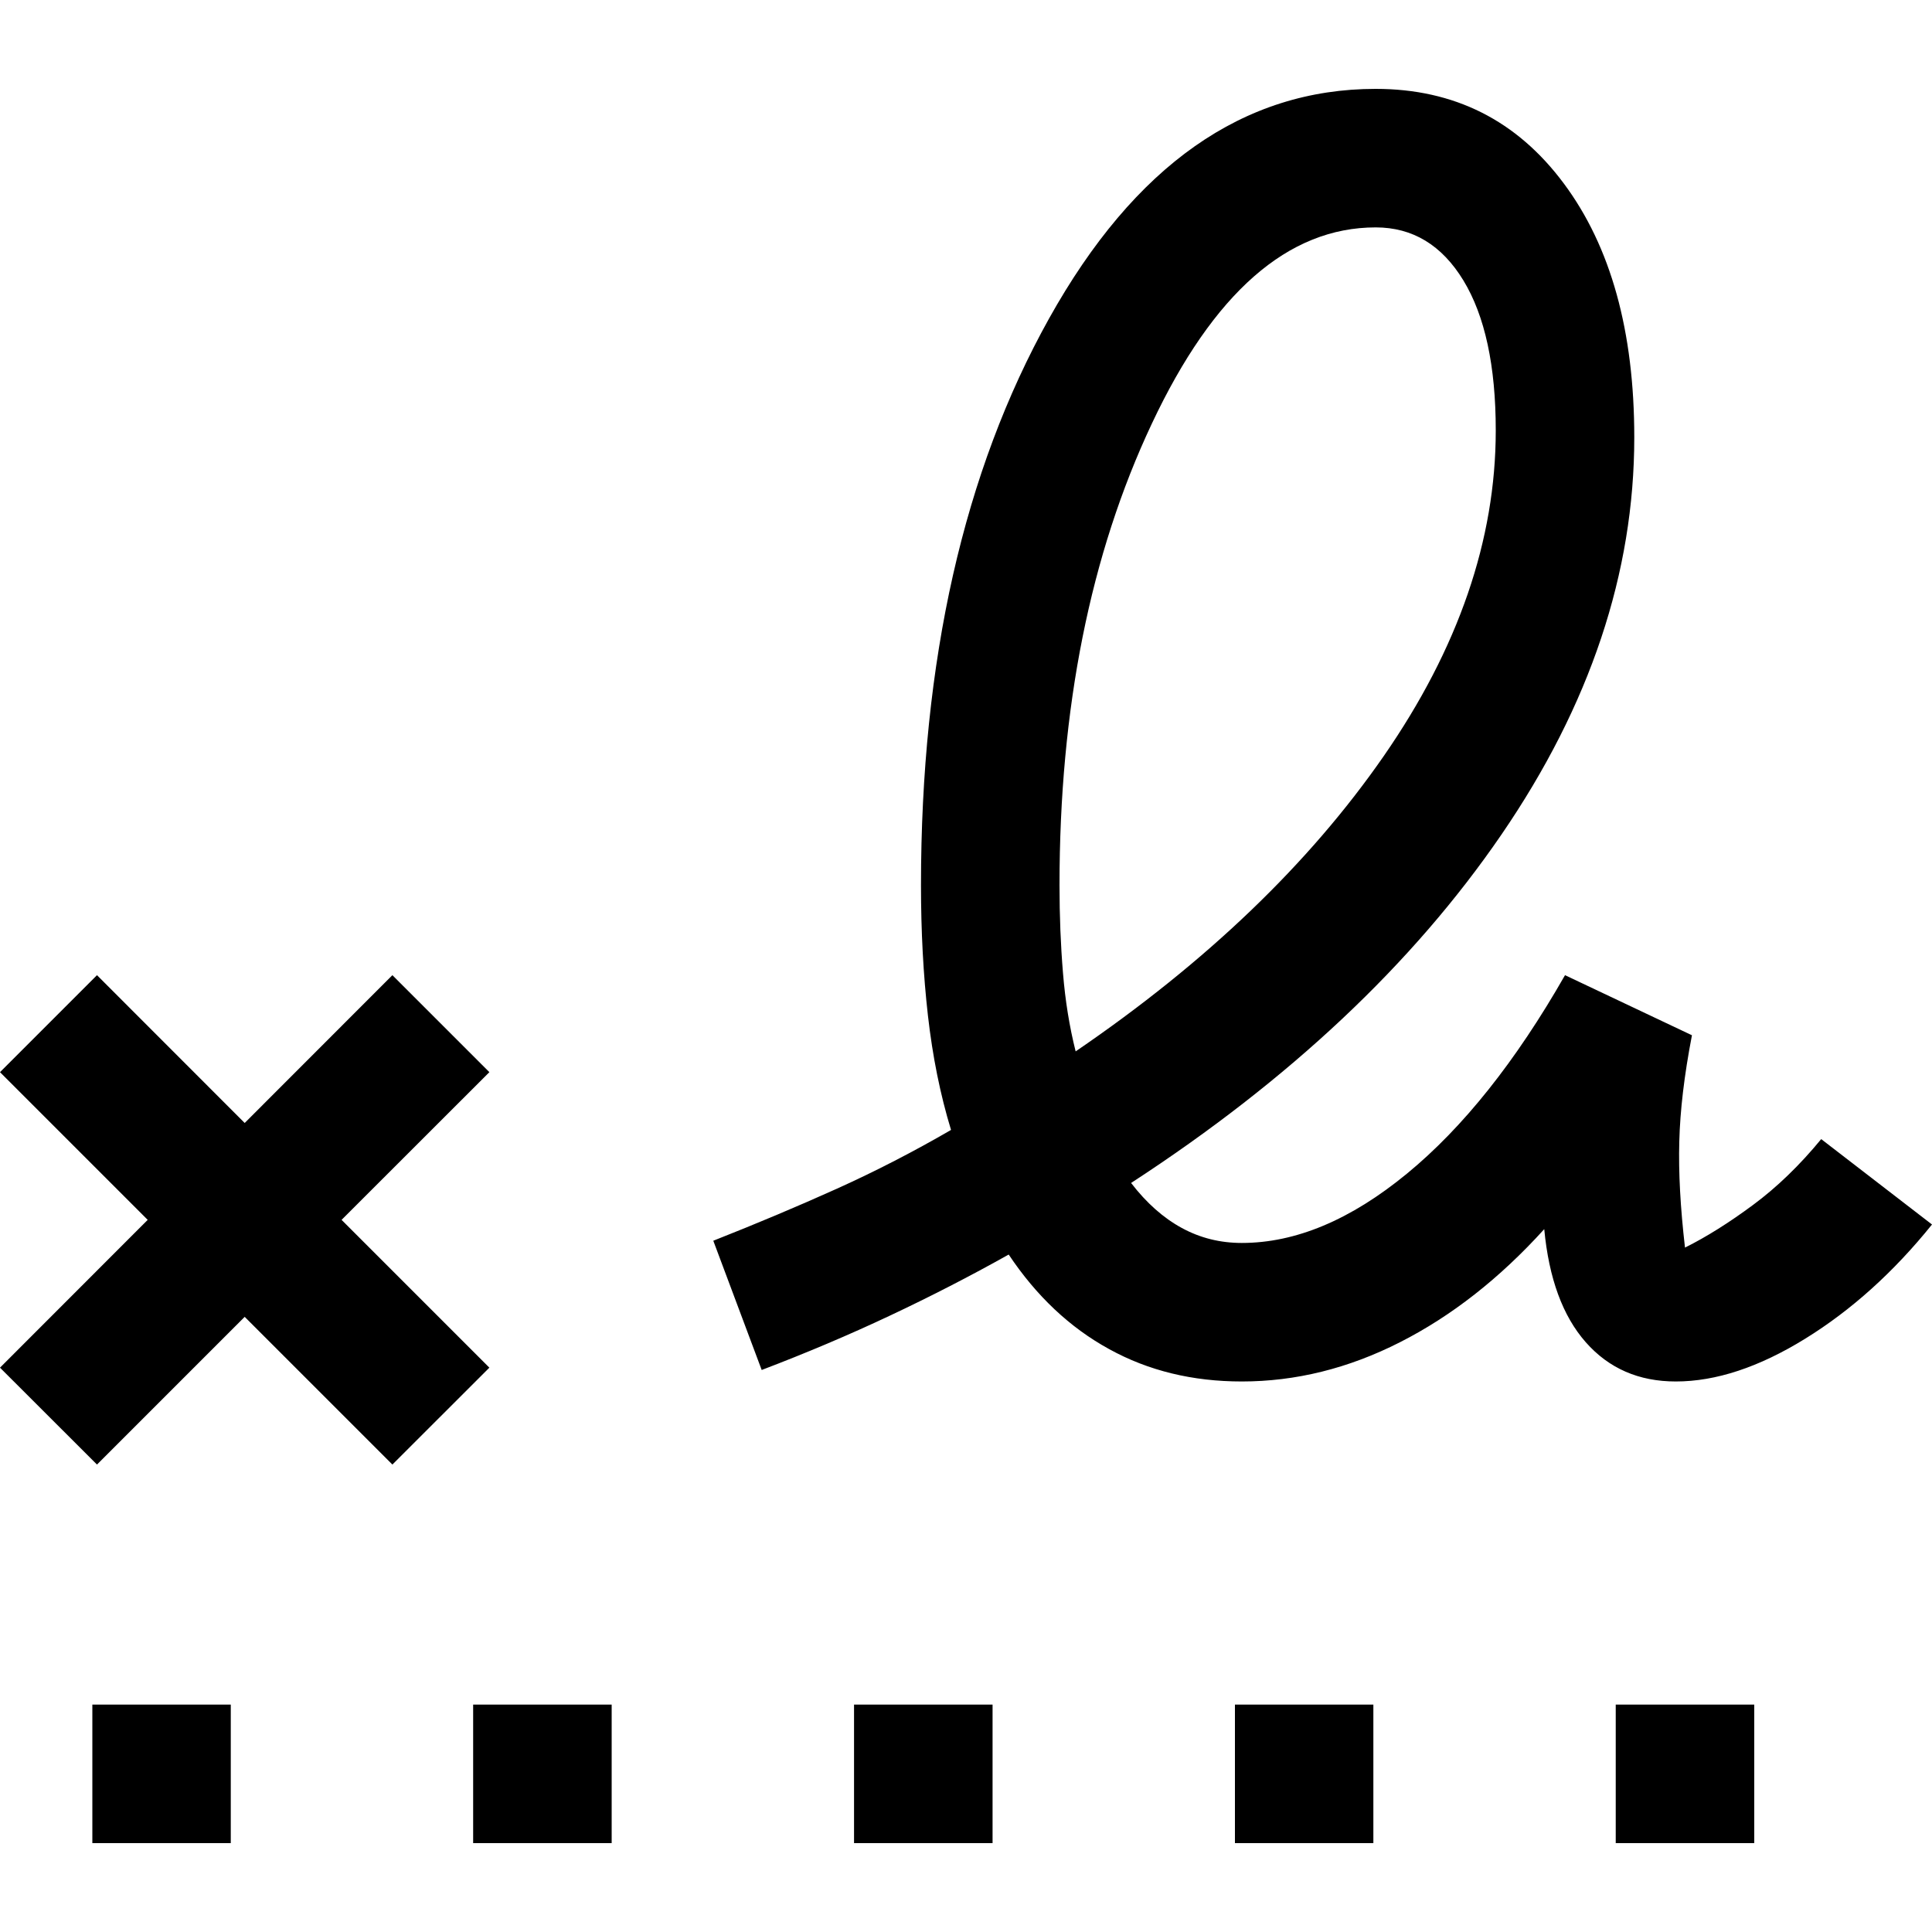 <svg width="20" height="20" viewBox="0 0 20 20" fill="none" xmlns="http://www.w3.org/2000/svg">
<path d="M11.135 10.884C12.489 9.96 13.552 8.941 14.325 7.826C15.098 6.71 15.484 5.587 15.484 4.456C15.484 3.787 15.372 3.27 15.149 2.903C14.926 2.537 14.624 2.354 14.241 2.354C13.333 2.354 12.561 3.031 11.924 4.385C11.286 5.739 10.968 7.332 10.968 9.164C10.968 9.482 10.98 9.785 11.004 10.072C11.027 10.358 11.071 10.629 11.135 10.884ZM0.956 19.08V17.646H2.389V19.08H0.956ZM4.898 19.08V17.646H6.332V19.08H4.898ZM8.841 19.08V17.646H10.275V19.08H8.841ZM12.784 19.08V17.646H14.217V19.08H12.784ZM16.726 19.08V17.646H18.16V19.08H16.726ZM1.004 15.161L0 14.158L1.529 12.628L0 11.099L1.004 10.095L2.533 11.625L4.062 10.095L5.066 11.099L3.536 12.628L5.066 14.158L4.062 15.161L2.533 13.632L1.004 15.161ZM12.855 14.301C12.346 14.301 11.888 14.19 11.482 13.966C11.075 13.743 10.729 13.417 10.442 12.987C10.044 13.21 9.634 13.421 9.211 13.62C8.789 13.819 8.347 14.006 7.885 14.182L7.384 12.844C7.83 12.668 8.256 12.489 8.662 12.306C9.068 12.123 9.462 11.919 9.845 11.697C9.733 11.33 9.654 10.936 9.606 10.514C9.558 10.092 9.534 9.642 9.534 9.164C9.534 6.838 9.976 4.882 10.86 3.297C11.744 1.712 12.871 0.92 14.241 0.92C15.054 0.92 15.703 1.246 16.189 1.9C16.675 2.553 16.918 3.429 16.918 4.528C16.918 5.93 16.46 7.3 15.544 8.638C14.628 9.976 13.349 11.179 11.709 12.246C11.868 12.453 12.043 12.608 12.234 12.712C12.425 12.816 12.632 12.867 12.855 12.867C13.413 12.867 13.982 12.628 14.564 12.15C15.145 11.673 15.691 10.988 16.201 10.095L17.515 10.717C17.435 11.131 17.392 11.497 17.384 11.816C17.375 12.135 17.395 12.501 17.443 12.915C17.666 12.804 17.901 12.656 18.148 12.473C18.395 12.29 18.63 12.063 18.853 11.792L20 12.676C19.602 13.17 19.164 13.564 18.686 13.859C18.208 14.154 17.762 14.301 17.348 14.301C16.965 14.301 16.655 14.166 16.416 13.895C16.177 13.624 16.034 13.234 15.986 12.724C15.524 13.234 15.026 13.624 14.492 13.895C13.959 14.166 13.413 14.301 12.855 14.301Z" fill="black"/>
</svg>
